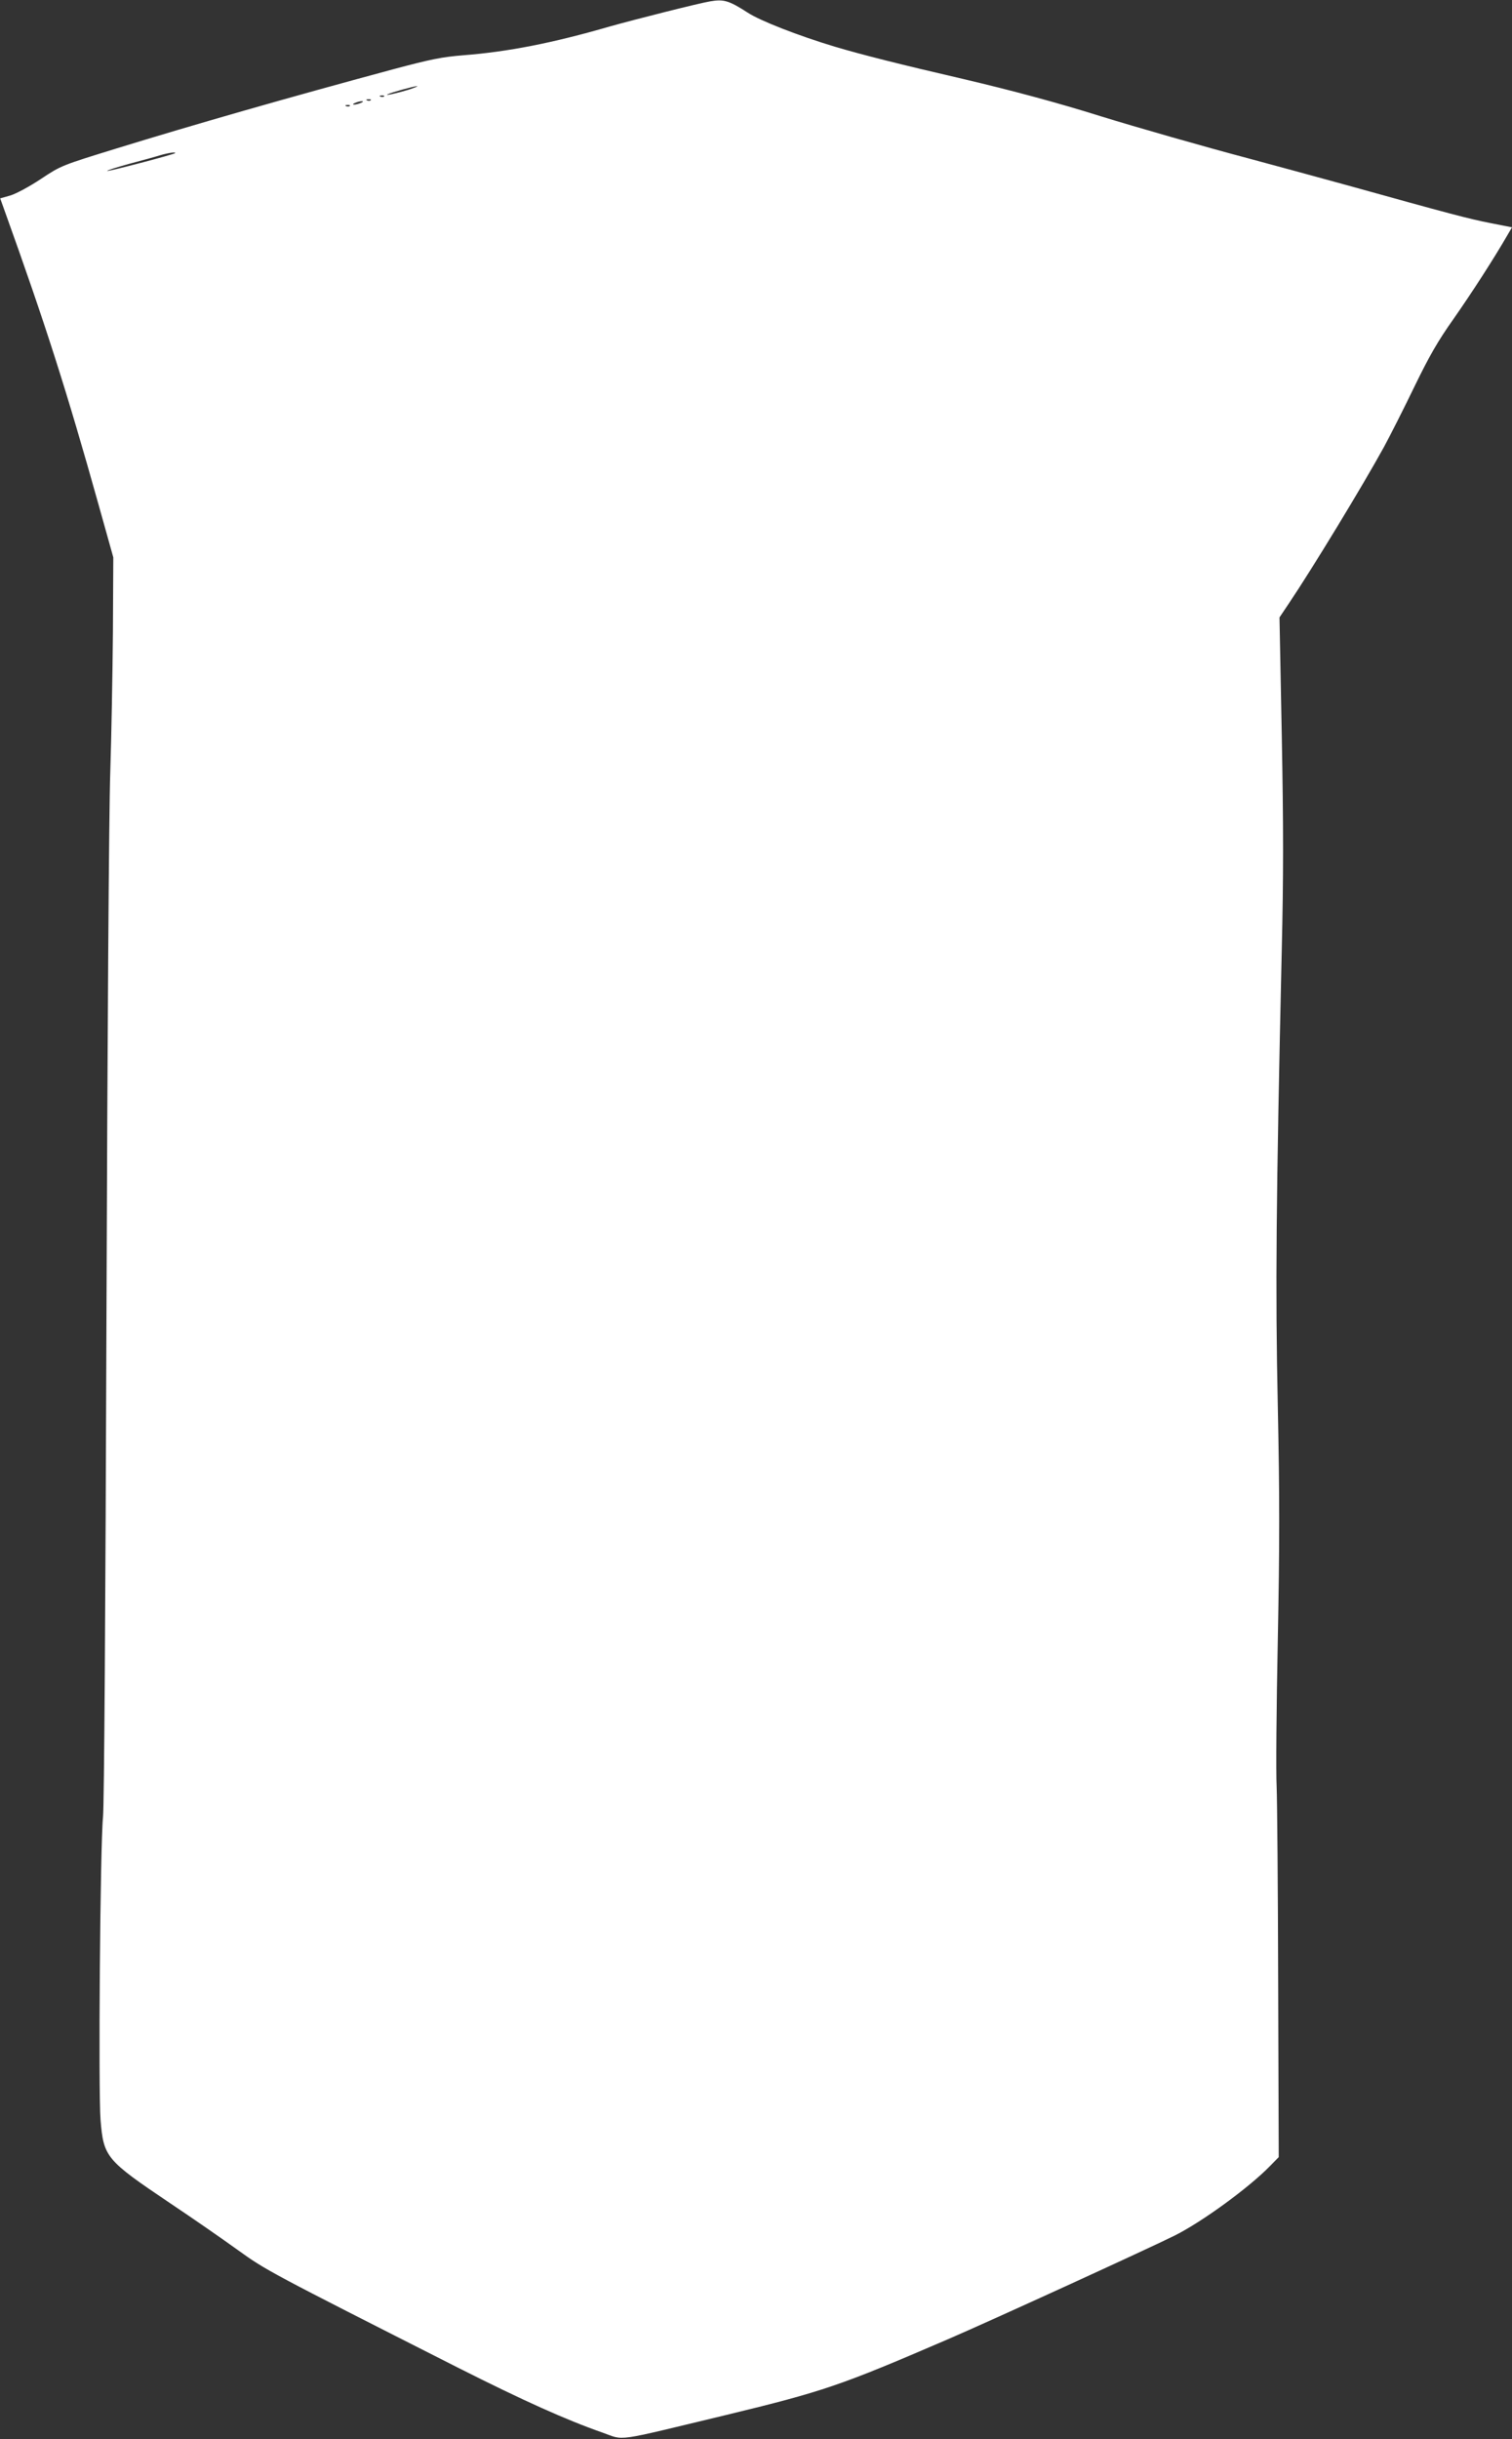 <?xml version="1.0" standalone="no"?>
<!DOCTYPE svg PUBLIC "-//W3C//DTD SVG 20010904//EN"
 "http://www.w3.org/TR/2001/REC-SVG-20010904/DTD/svg10.dtd">
<svg version="1.0" xmlns="http://www.w3.org/2000/svg"
 width="794pt" height="1280pt" viewBox="0 0 794 1280"
 preserveAspectRatio="xMidYMid meet">
<rect x="0" y="0" width="794" height="1280" fill="#333333" stroke="none"/>
<g transform="translate(0,1280) scale(0.1,-0.1)"
fill="#ffffff" stroke="none">
<path d="M3730 12793 c-61 -10 -400 -96 -528 -132 -300 -87 -536 -133 -769
-151 -111 -9 -168 -20 -370 -74 -557 -150 -1045 -290 -1451 -415 -288 -89
-290 -89 -397 -160 -60 -40 -131 -78 -161 -87 l-53 -15 24 -67 c214 -595 325
-942 493 -1542 l77 -275 -2 -395 c-2 -217 -8 -548 -14 -735 -7 -198 -15 -1391
-20 -2860 -5 -1533 -12 -2559 -18 -2620 -15 -144 -25 -1443 -13 -1590 16 -195
28 -210 364 -436 117 -78 277 -189 356 -246 150 -108 162 -114 1157 -618 341
-172 568 -274 757 -340 122 -43 52 -52 648 91 517 125 603 155 1165 397 230
99 1056 477 1195 546 145 73 389 251 500 365 l45 46 -3 908 c-1 499 -5 966 -8
1037 -4 72 -1 416 6 765 10 511 10 752 0 1235 -13 611 -9 1067 21 2395 9 370
9 652 0 1118 l-12 622 49 73 c124 184 389 620 500 822 33 61 105 203 159 315
78 160 122 238 205 355 96 137 214 320 281 436 l27 46 -112 22 c-117 23 -211
48 -758 200 -179 49 -410 112 -515 140 -220 58 -594 165 -775 221 -229 72
-473 137 -720 195 -333 77 -535 128 -676 170 -190 57 -393 136 -458 179 -98
63 -125 71 -196 59z m-1585 -464 c-59 -18 -131 -34 -108 -23 22 10 138 42 153
42 8 0 -12 -8 -45 -19z m-128 -35 c-3 -3 -12 -4 -19 -1 -8 3 -5 6 6 6 11 1 17
-2 13 -5z m-70 -20 c-3 -3 -12 -4 -19 -1 -8 3 -5 6 6 6 11 1 17 -2 13 -5z
m-52 -14 c-11 -5 -27 -9 -35 -9 -9 0 -8 4 5 9 11 5 27 9 35 9 9 0 8 -4 -5 -9z
m-58 -16 c-3 -3 -12 -4 -19 -1 -8 3 -5 6 6 6 11 1 17 -2 13 -5z m-918 -248
c-8 -7 -351 -97 -356 -93 -2 3 49 19 114 37 65 17 138 37 163 45 44 13 87 19
79 11z"/>
</g>
</svg>
